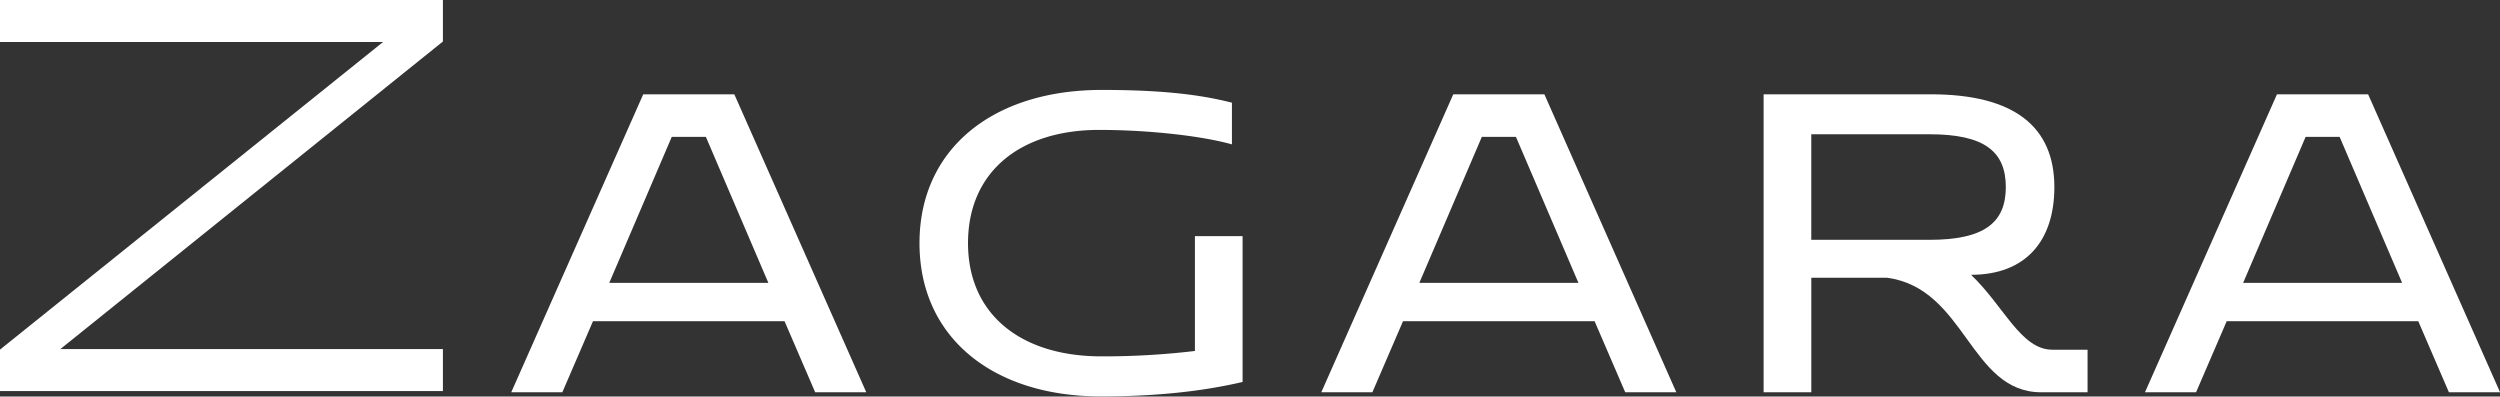<svg xmlns="http://www.w3.org/2000/svg" viewBox="0 0 1079.97 171.29"><rect x="0" y="0" width="1079.97" height="171.29" fill="#333333" stroke="none"/><defs><style>.cls-1{fill:#fff;}</style></defs><g id="Capa_2" data-name="Capa 2"><g id="Layer_1" data-name="Layer 1"><path class="cls-1" d="M277.87,40.74h39.35l57,128.72H352.15l-13.24-30.71H256.16l-13.24,30.71H220.85Zm54.06,81.46-27-63.07H290.19l-27,63.07Z"/><path class="cls-1" d="M516.19,151.62V102h20.59V165c-18,4.23-38.43,6.25-61.23,6.25-46.52,0-78.34-25.38-78.34-66.2s31.81-66.2,78.7-66.2c23.72,0,41.37,1.66,56.27,5.52v18c-13.79-3.86-37-6.25-57.37-6.25-34,0-56.64,18-56.64,48.91s23,48.91,57.56,48.91A333.47,333.47,0,0,0,516.19,151.62Z"/><path class="cls-1" d="M627.8,40.74h39.35l57,128.72H702.08l-13.24-30.71H606.09l-13.24,30.71H570.78Zm54.07,81.46-27-63.07H640.13l-27,63.07Z"/><path class="cls-1" d="M761.86,40.74h72.27c36,0,53.33,14,53.33,40.09,0,23.17-12.32,37.88-36,37.88,14.16,13.42,21.51,32.36,35.12,32.36H901.8v18.39h-20c-30.89,0-32.55-44.87-66.57-49.47H782.46v49.47h-20.6ZM782.45,58v45.6h51.12c23.54,0,32.92-7.36,32.92-22.8S857.11,58,833.57,58Z"/><path class="cls-1" d="M983.62,40.74H1023l57,128.72H1057.9l-13.24-30.71H961.91l-13.24,30.71H926.6Zm54.07,81.46-27-63.07H996l-27,63.07Z"/><polygon class="cls-1" points="191.17 18.06 191.33 17.93 191.33 0 0 0 0 18.15 161.23 18.15 165.46 18.15 162.16 20.81 0.17 150.89 0 151.03 0 168.95 191.33 168.95 191.33 150.8 30.29 150.8 26.06 150.8 29.36 148.15 191.17 18.06"/></g></g></svg>
